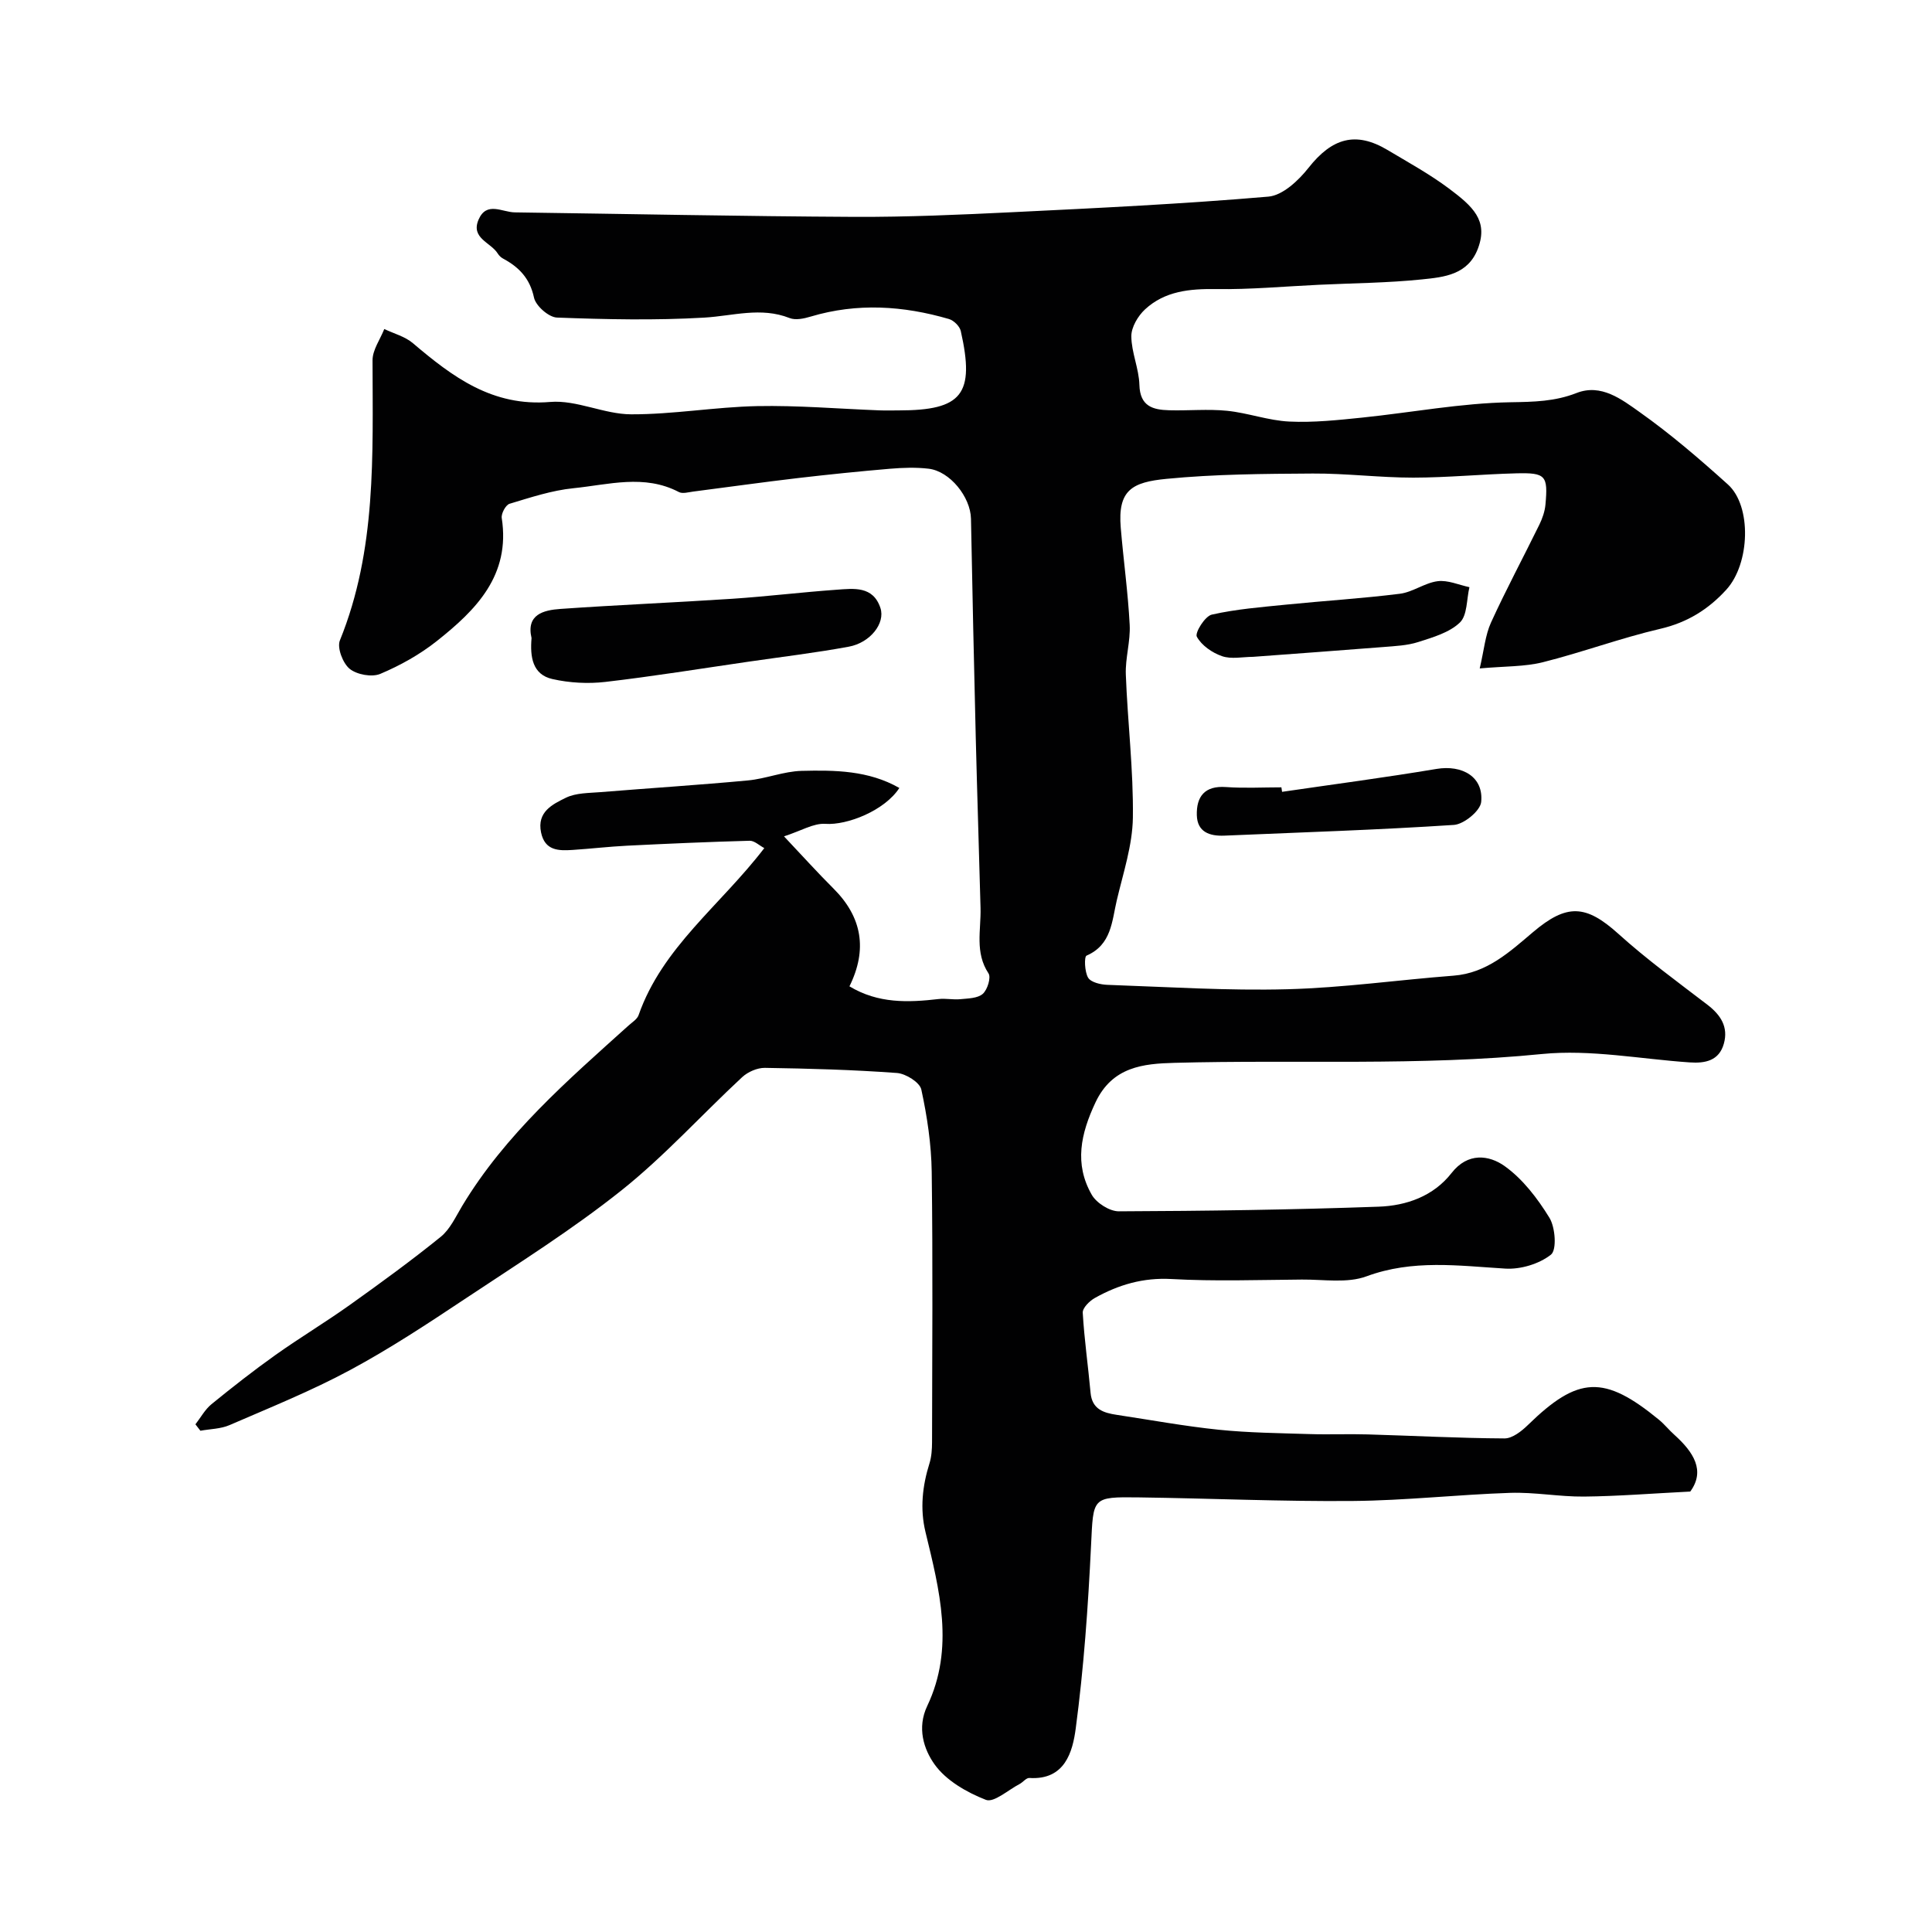 <svg enable-background="new 0 0 400 400" viewBox="0 0 400 400" xmlns="http://www.w3.org/2000/svg"><g fill="#010102"><path d="m349.95 308.81c-7.98.4-14.98.97-21.99 1.04-5.1.05-10.21-.94-15.3-.77-10.86.36-21.71 1.59-32.56 1.68-14.75.13-29.51-.54-44.27-.74-9.84-.13-9.45-.01-9.94 9.96-.61 12.65-1.5 25.32-3.17 37.87-.64 4.82-2.22 10.74-9.61 10.26-.64-.04-1.32.89-2.03 1.26-2.35 1.22-5.31 3.91-6.96 3.27-3.97-1.55-8.26-4.01-10.64-7.36-2.22-3.11-3.66-7.55-1.51-12.07 5.71-12.01 2.54-24.03-.36-36.03-1.16-4.8-.64-9.53.83-14.22.43-1.37.52-2.89.53-4.35.03-18.66.18-37.33-.07-55.99-.08-5.7-.94-11.46-2.15-17.04-.32-1.49-3.22-3.3-5.05-3.43-9.09-.67-18.22-.92-27.34-1.06-1.58-.02-3.52.83-4.7 1.92-8.38 7.78-16.1 16.36-25 23.45-10.18 8.11-21.29 15.09-32.16 22.31-7.84 5.21-15.73 10.43-24.01 14.88-8.04 4.33-16.56 7.76-24.96 11.4-1.84.8-4.02.8-6.04 1.17-.34-.44-.69-.89-1.03-1.33 1.1-1.41 1.98-3.07 3.33-4.17 4.31-3.51 8.69-6.95 13.22-10.17 5.05-3.59 10.37-6.78 15.42-10.38 6.38-4.55 12.73-9.17 18.82-14.1 1.94-1.57 3.1-4.17 4.45-6.41 8.92-14.82 21.8-25.96 34.44-37.34.74-.67 1.77-1.29 2.07-2.14 4.92-14.07 16.96-22.74 26.03-34.59-1.03-.54-2.05-1.55-3.04-1.52-8.45.23-16.89.6-25.34 1.02-3.77.19-7.53.63-11.3.88-2.92.19-5.75.17-6.54-3.62-.89-4.28 2.4-5.84 5.15-7.19 2.09-1.02 4.76-.96 7.19-1.16 10.16-.83 20.34-1.47 30.49-2.42 3.73-.35 7.39-1.88 11.11-1.98 6.87-.17 13.85-.11 20.24 3.54-3.02 4.67-10.78 7.75-15.32 7.43-2.43-.17-5 1.44-8.56 2.59 3.82 4.05 6.96 7.53 10.27 10.83 5.92 5.92 7.03 12.62 3.28 20.22 5.95 3.59 12.15 3.36 18.46 2.63 1.48-.17 3.02.18 4.51.03 1.6-.16 3.57-.17 4.63-1.1.97-.85 1.75-3.39 1.19-4.24-2.87-4.34-1.53-8.98-1.65-13.53-.31-11.77-.7-23.53-.99-35.3-.37-15.1-.7-30.2-.99-45.3-.09-4.5-4.36-9.85-8.78-10.36-2.63-.31-5.34-.21-7.99.01-6.36.54-12.72 1.19-19.07 1.93-7.24.85-14.47 1.87-21.7 2.8-.98.13-2.18.49-2.94.09-7.16-3.75-14.57-1.52-21.82-.79-4.48.45-8.88 1.91-13.23 3.22-.8.24-1.76 2.03-1.62 2.95 1.84 11.87-5.32 19.04-13.45 25.48-3.51 2.78-7.57 5.05-11.7 6.79-1.74.73-4.85.16-6.34-1.05-1.41-1.15-2.64-4.36-2.02-5.88 7.62-18.76 6.78-38.4 6.76-58 0-2.16 1.58-4.31 2.43-6.47 1.99.95 4.28 1.54 5.91 2.92 8.24 6.99 16.46 13.19 28.44 12.18 5.46-.46 11.15 2.54 16.74 2.56 8.7.03 17.39-1.52 26.11-1.7 8.42-.17 16.86.56 25.3.88 1.33.05 2.67.01 4 .01 13.15 0 15.81-3.34 12.86-16.43-.22-.99-1.45-2.2-2.45-2.49-9.47-2.76-19-3.38-28.61-.51-1.39.42-3.14.8-4.38.31-5.95-2.35-11.74-.44-17.68-.09-10.13.59-20.33.37-30.48-.01-1.71-.06-4.4-2.43-4.76-4.13-.86-4.02-3.13-6.33-6.45-8.11-.42-.23-.81-.62-1.07-1.04-1.42-2.28-5.6-3.14-3.97-6.97 1.66-3.89 4.9-1.56 7.51-1.53 23.43.32 46.86.81 70.29.93 10.93.05 21.87-.44 32.8-.97 17.66-.86 35.33-1.71 52.93-3.22 2.96-.25 6.25-3.34 8.32-5.97 4.86-6.16 9.76-7.61 16.33-3.7 4.31 2.57 8.75 5.01 12.75 8 4.94 3.7 8.14 6.59 6.02 12.34-2.05 5.54-7.06 6-11.65 6.47-7.06.73-14.19.77-21.29 1.11-7.1.33-14.21 1-21.3.89-5.47-.08-10.61.41-14.71 4.2-1.47 1.36-2.85 3.69-2.84 5.57.02 3.35 1.58 6.69 1.67 10.06.12 4.45 2.79 5.17 6.17 5.26 4 .11 8.03-.29 11.99.11 4.33.44 8.57 2.03 12.9 2.23 5 .24 10.06-.31 15.06-.82 10.26-1.06 20.5-3.01 30.76-3.18 4.79-.08 9.12-.15 13.62-1.91 5.09-2 9.36 1.32 13.07 3.95 6.41 4.54 12.42 9.71 18.27 14.98 4.98 4.48 4.58 16.4-.31 21.77-3.73 4.1-8.1 6.82-13.69 8.12-8.2 1.91-16.15 4.87-24.32 6.92-3.76.94-7.79.81-13.06 1.28.9-3.81 1.14-6.88 2.34-9.51 3.12-6.84 6.69-13.48 10-20.24.63-1.29 1.14-2.75 1.27-4.17.55-6.02.05-6.63-6.07-6.47-7.1.18-14.2.88-21.3.89-6.93 0-13.87-.89-20.8-.85-10.1.06-20.25.12-30.28 1.1-7.12.69-10.14 2.31-9.48 10.13.56 6.71 1.5 13.39 1.85 20.1.18 3.41-.93 6.87-.8 10.29.37 9.88 1.59 19.76 1.46 29.62-.08 5.72-2 11.45-3.33 17.11-1.02 4.31-1.07 9.21-6.26 11.46-.52.23-.41 3.36.33 4.58.59.96 2.58 1.42 3.98 1.47 12.43.43 24.87 1.24 37.29.91 11.48-.3 22.92-1.93 34.39-2.81 6.9-.53 11.63-4.94 16.44-9.01 6.99-5.92 10.93-5.74 17.69.36 5.81 5.25 12.19 9.9 18.42 14.67 2.76 2.12 4.38 4.61 3.4 8.08-.99 3.51-3.84 4.08-7.05 3.86-10.2-.69-20.54-2.73-30.57-1.74-25.38 2.53-50.76 1.14-76.12 1.83-6.42.17-12.85.78-16.34 8.17-3.08 6.52-4.44 12.77-.78 19.15.98 1.7 3.69 3.43 5.6 3.42 17.93-.07 35.87-.32 53.79-.96 5.75-.2 11.35-2.16 15.11-6.98 3.35-4.3 7.75-3.72 10.97-1.43 3.76 2.68 6.82 6.7 9.28 10.7 1.23 2.01 1.55 6.66.32 7.64-2.44 1.93-6.3 3.09-9.47 2.89-9.67-.59-19.14-1.94-28.72 1.6-4 1.48-8.89.63-13.38.67-9 .07-18.02.39-26.99-.11-5.87-.33-10.97 1.18-15.87 3.92-1.11.62-2.57 2.07-2.51 3.06.32 5.54 1.12 11.04 1.62 16.57.31 3.42 2.69 4.16 5.43 4.57 7.03 1.06 14.03 2.35 21.09 3.08 6.24.64 12.54.7 18.81.9 4.02.13 8.05-.05 12.07.07 9.43.27 18.86.78 28.3.83 1.62.01 3.53-1.49 4.84-2.77 10.41-10.16 15.77-10.43 27.15-1.09 1.15.95 2.09 2.15 3.21 3.14 3.95 3.57 6.42 7.4 3.26 11.72z"/><path d="m110.05 132.11c-1.14-4.89 2.45-5.79 6-6.04 11.84-.83 23.71-1.32 35.55-2.1 7.2-.48 14.38-1.36 21.57-1.87 3.58-.26 7.59-.82 9.11 3.77 1.05 3.15-2.09 7.2-6.55 8.02-6.89 1.27-13.85 2.1-20.79 3.11-9.85 1.43-19.69 3.03-29.58 4.18-3.61.42-7.45.21-10.99-.59-4.13-.93-4.65-4.58-4.32-8.48z"/><path d="m265.44 163.94c10.66-1.56 21.34-2.96 31.96-4.74 5.38-.9 9.8 1.67 9.26 6.86-.19 1.82-3.57 4.59-5.64 4.73-15.82 1.04-31.67 1.54-47.52 2.22-3.09.13-5.61-.76-5.71-4.22-.11-3.85 1.61-6.16 6.03-5.84 3.81.27 7.65.06 11.48.06.04.3.09.62.14.93z"/><path d="m259.44 135.99c-2.16.01-4.51.53-6.44-.14-2.03-.7-4.24-2.23-5.21-4.03-.44-.81 1.69-4.26 3.1-4.57 5.03-1.14 10.25-1.55 15.41-2.07 7.84-.79 15.72-1.27 23.54-2.25 2.67-.34 5.14-2.26 7.81-2.6 2.11-.27 4.38.77 6.58 1.24-.6 2.5-.42 5.82-1.98 7.32-2.17 2.08-5.57 3.06-8.6 4.03-2.29.74-4.82.84-7.26 1.04-8.98.71-17.97 1.36-26.95 2.03z"/></g></svg>